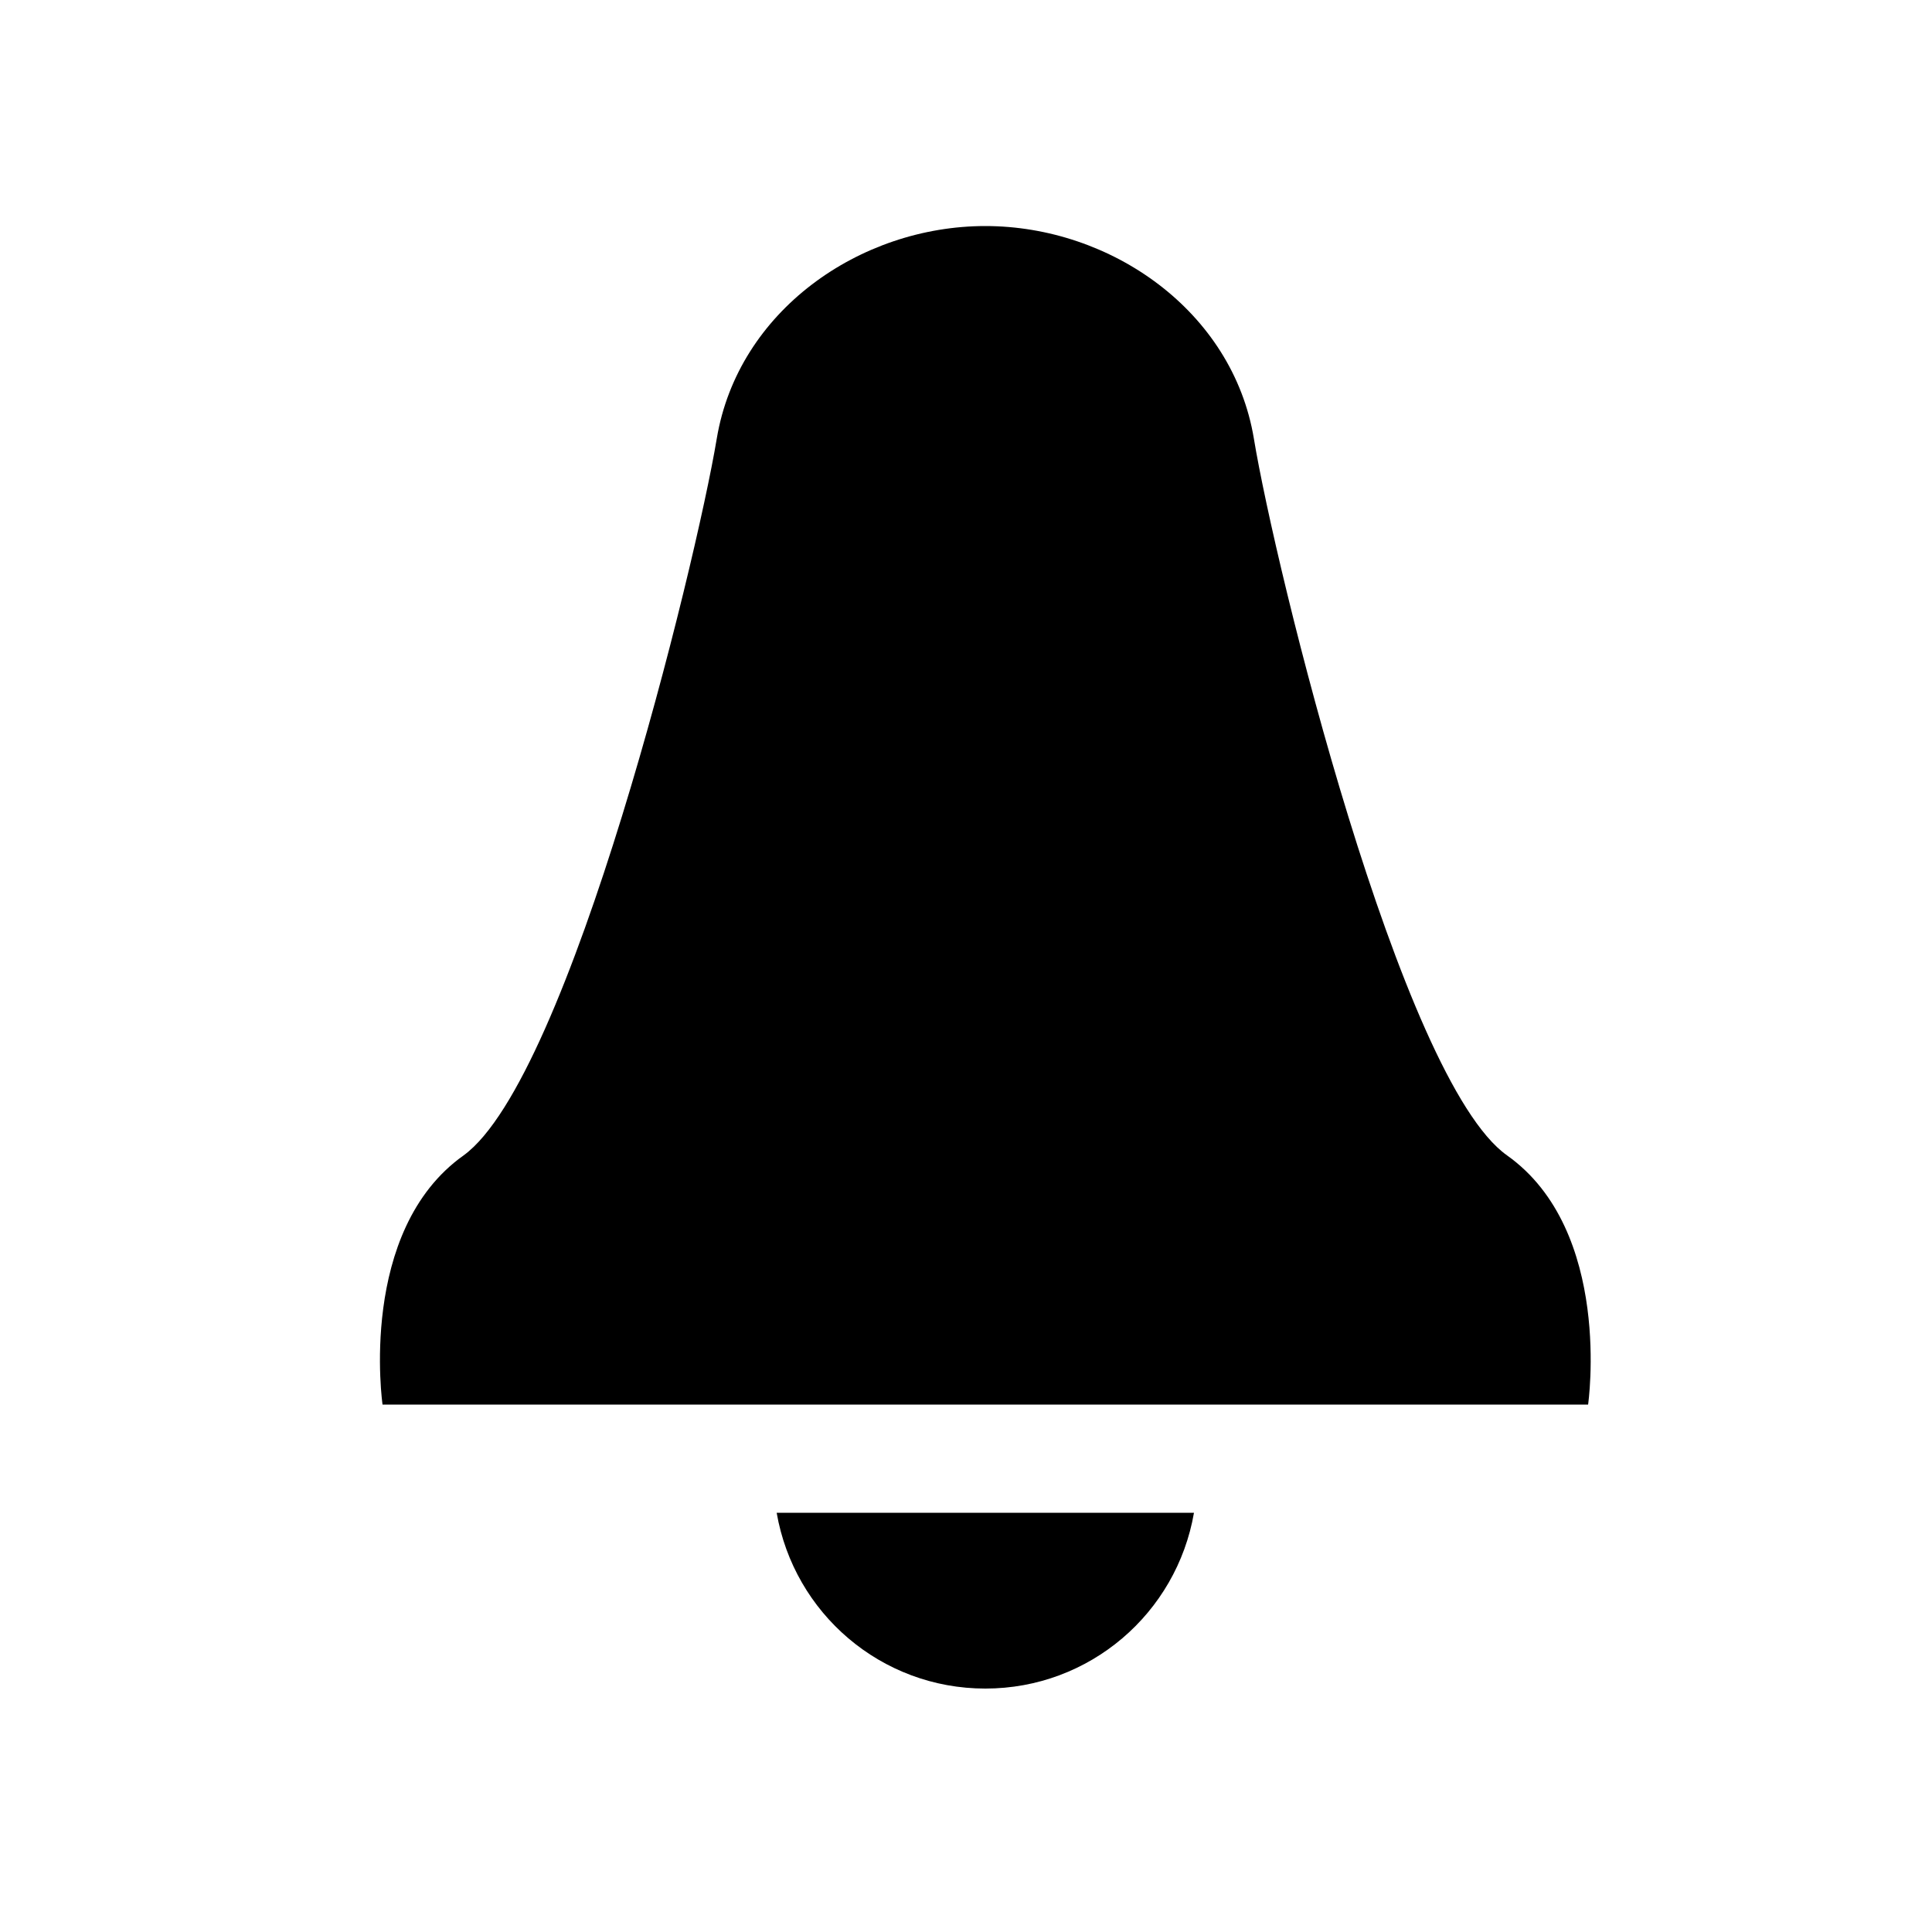 <?xml version="1.0" encoding="utf-8"?>
<svg version="1.1" id="_1" xmlns="http://www.w3.org/2000/svg" xmlns:xlink="http://www.w3.org/1999/xlink" x="0px" y="0px"
	 viewBox="0 0 100 100" style="enable-background:new 0 0 100 100;" xml:space="preserve">
<g>
	<path style="fill-rule:evenodd;clip-rule:evenodd;" d="M78,59.8c-5.5-3.9-12-30.4-13.1-37.1c-1.1-6.6-7.4-11-13.9-11
		s-12.8,4.4-13.9,11C36,29.3,29.5,55.8,24,59.8c-5.5,3.9-4.2,12.9-4.2,12.9H51h31.2C82.2,72.7,83.5,63.7,78,59.8z"/>
	<path style="fill-rule:evenodd;clip-rule:evenodd;" d="M51,87.4c5.4,0,9.9-3.9,10.8-9.1H40.2C41.1,83.5,45.6,87.4,51,87.4z"/>
</g>
</svg>
